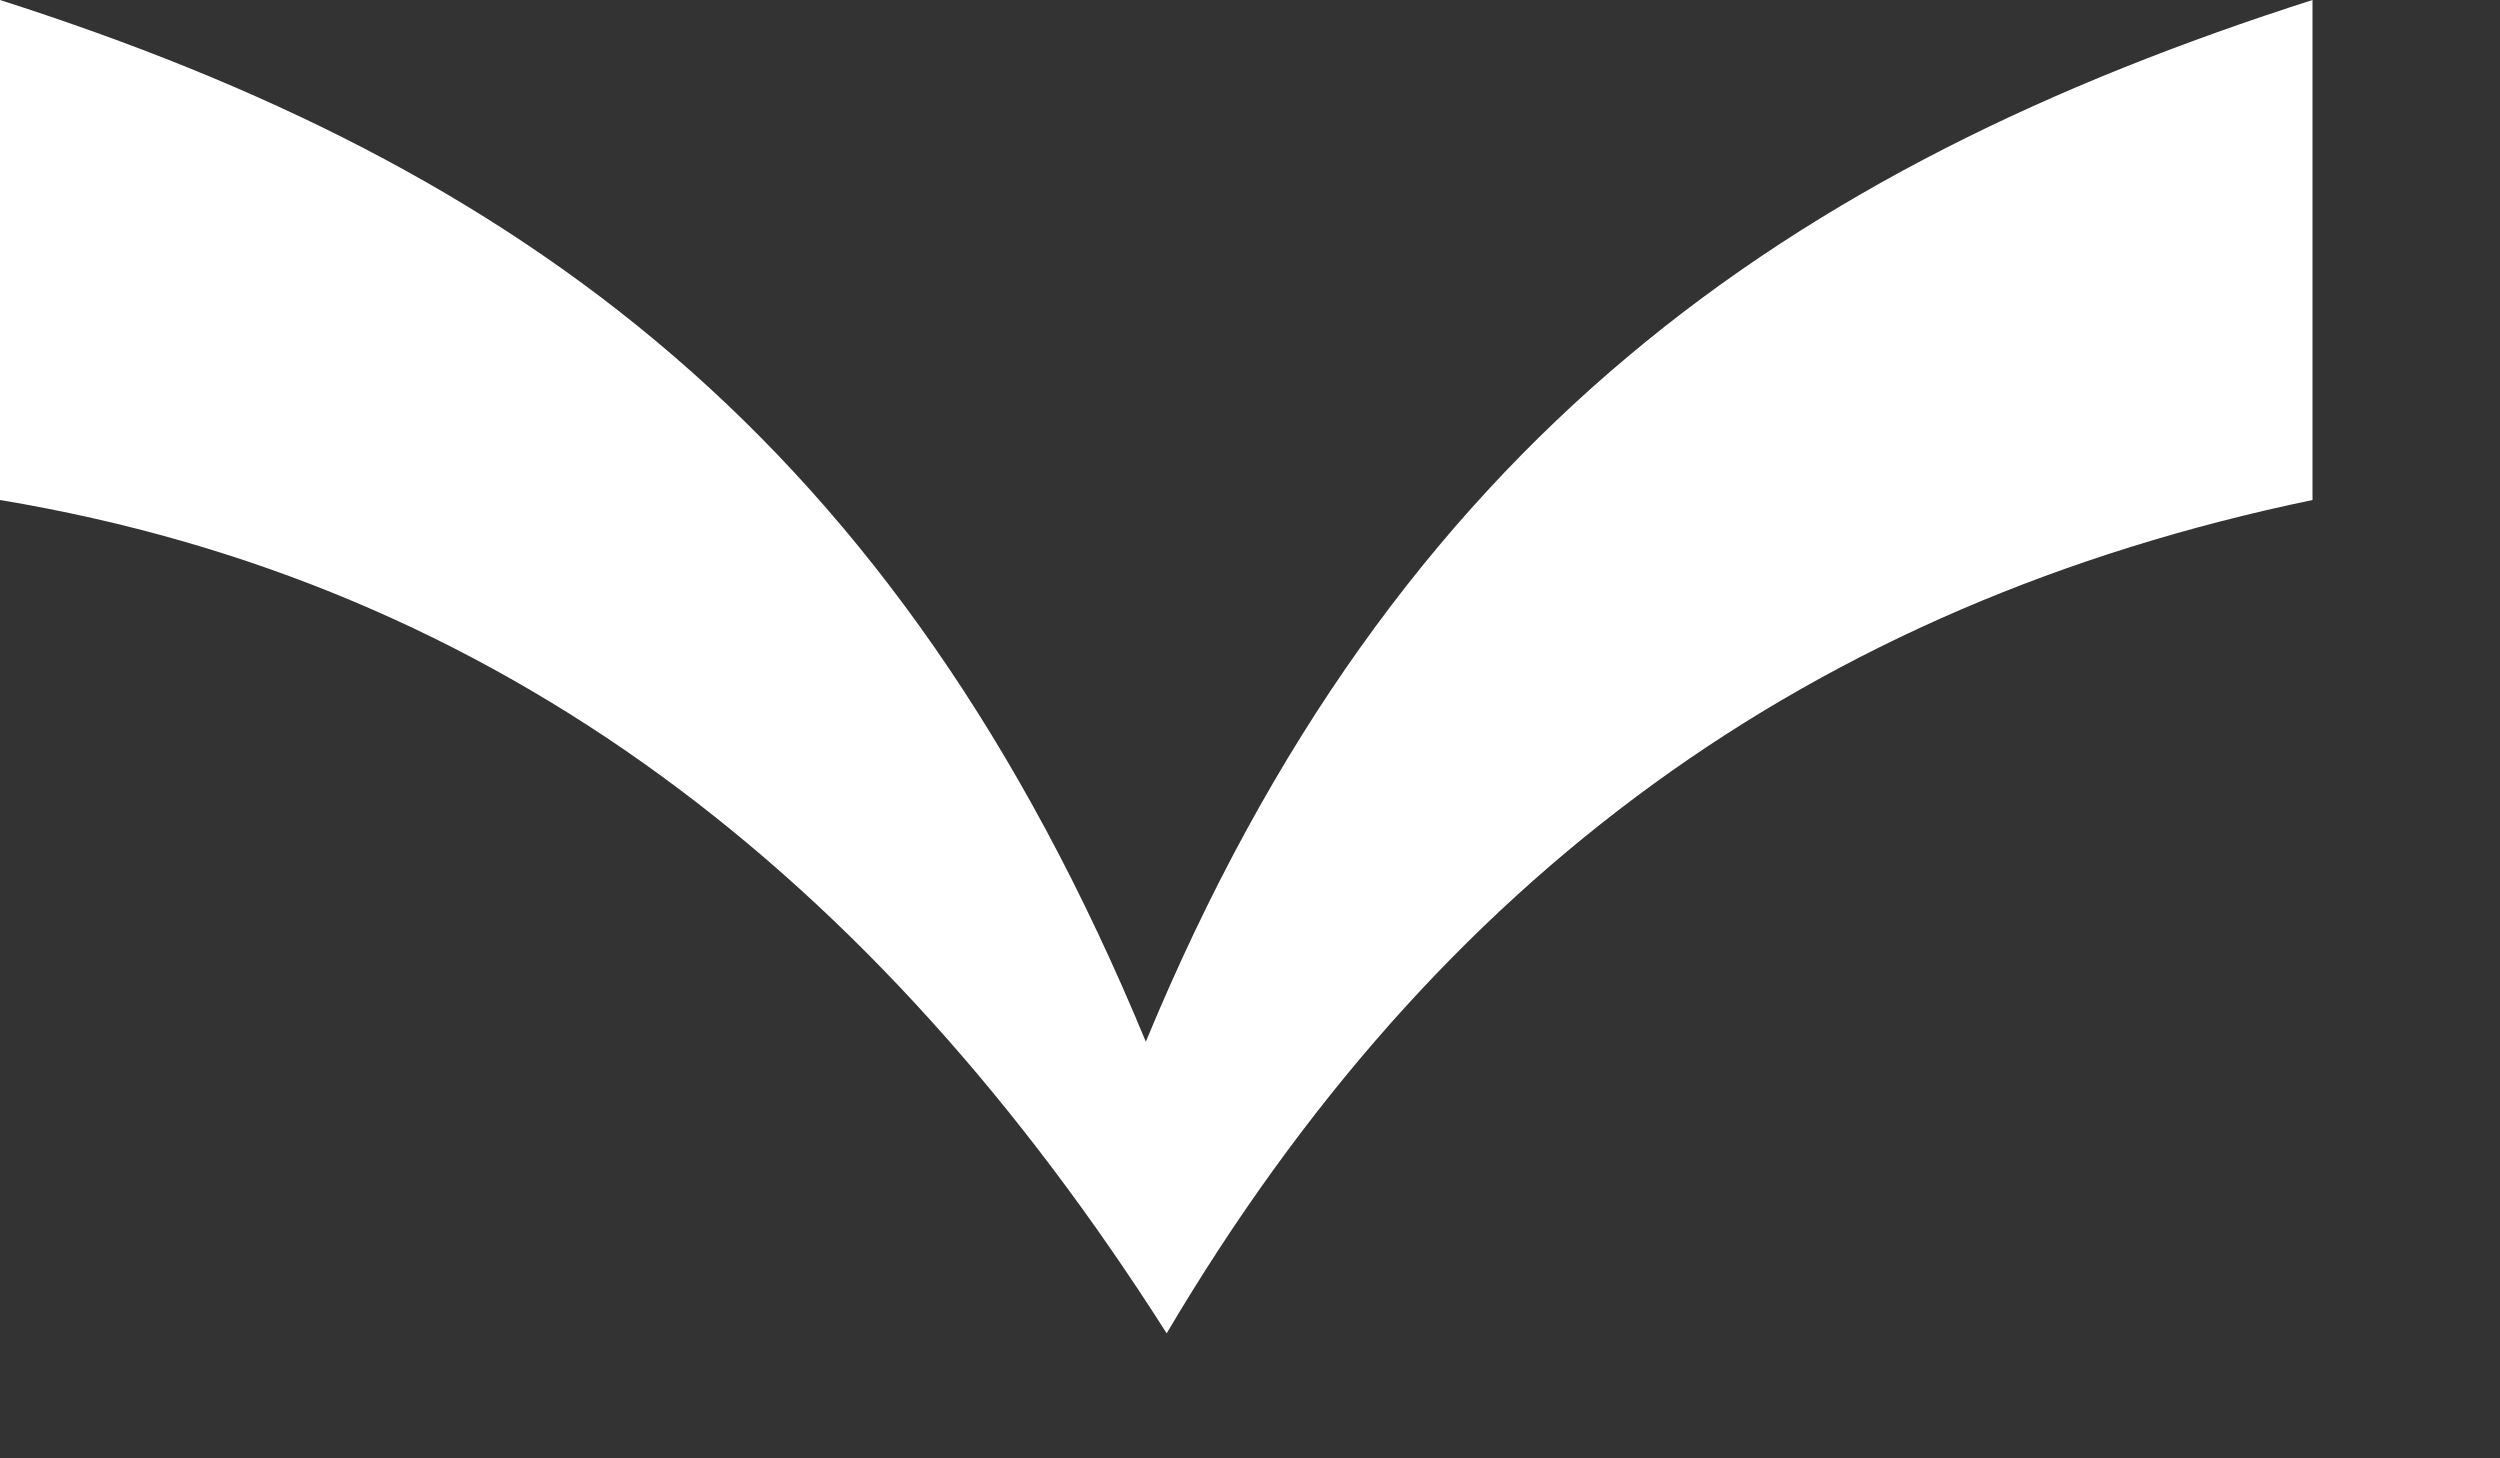 <?xml version="1.0" encoding="UTF-8"?>
<svg id="Laag_1" xmlns="http://www.w3.org/2000/svg" version="1.1" viewBox="0 0 12 7">
  <rect x="0" y="0" width="12" height="7" fill="#333333" stroke="none"/>
  <!-- Generator: Adobe Illustrator 29.3.1, SVG Export Plug-In . SVG Version: 2.1.0 Build 151)  -->
  <defs>
    <style>
      .st0 {
        fill: #fff;
      }
    </style>
  </defs>
  <path class="st0" d="M0,0c2.5.8,4.3,2.1,5.5,5C6.7,2.1,8.6.8,11.1,0v2.4c-2.4.5-4.2,1.8-5.5,4C4.2,4.2,2.4,2.8,0,2.4V0Z"/>
</svg>